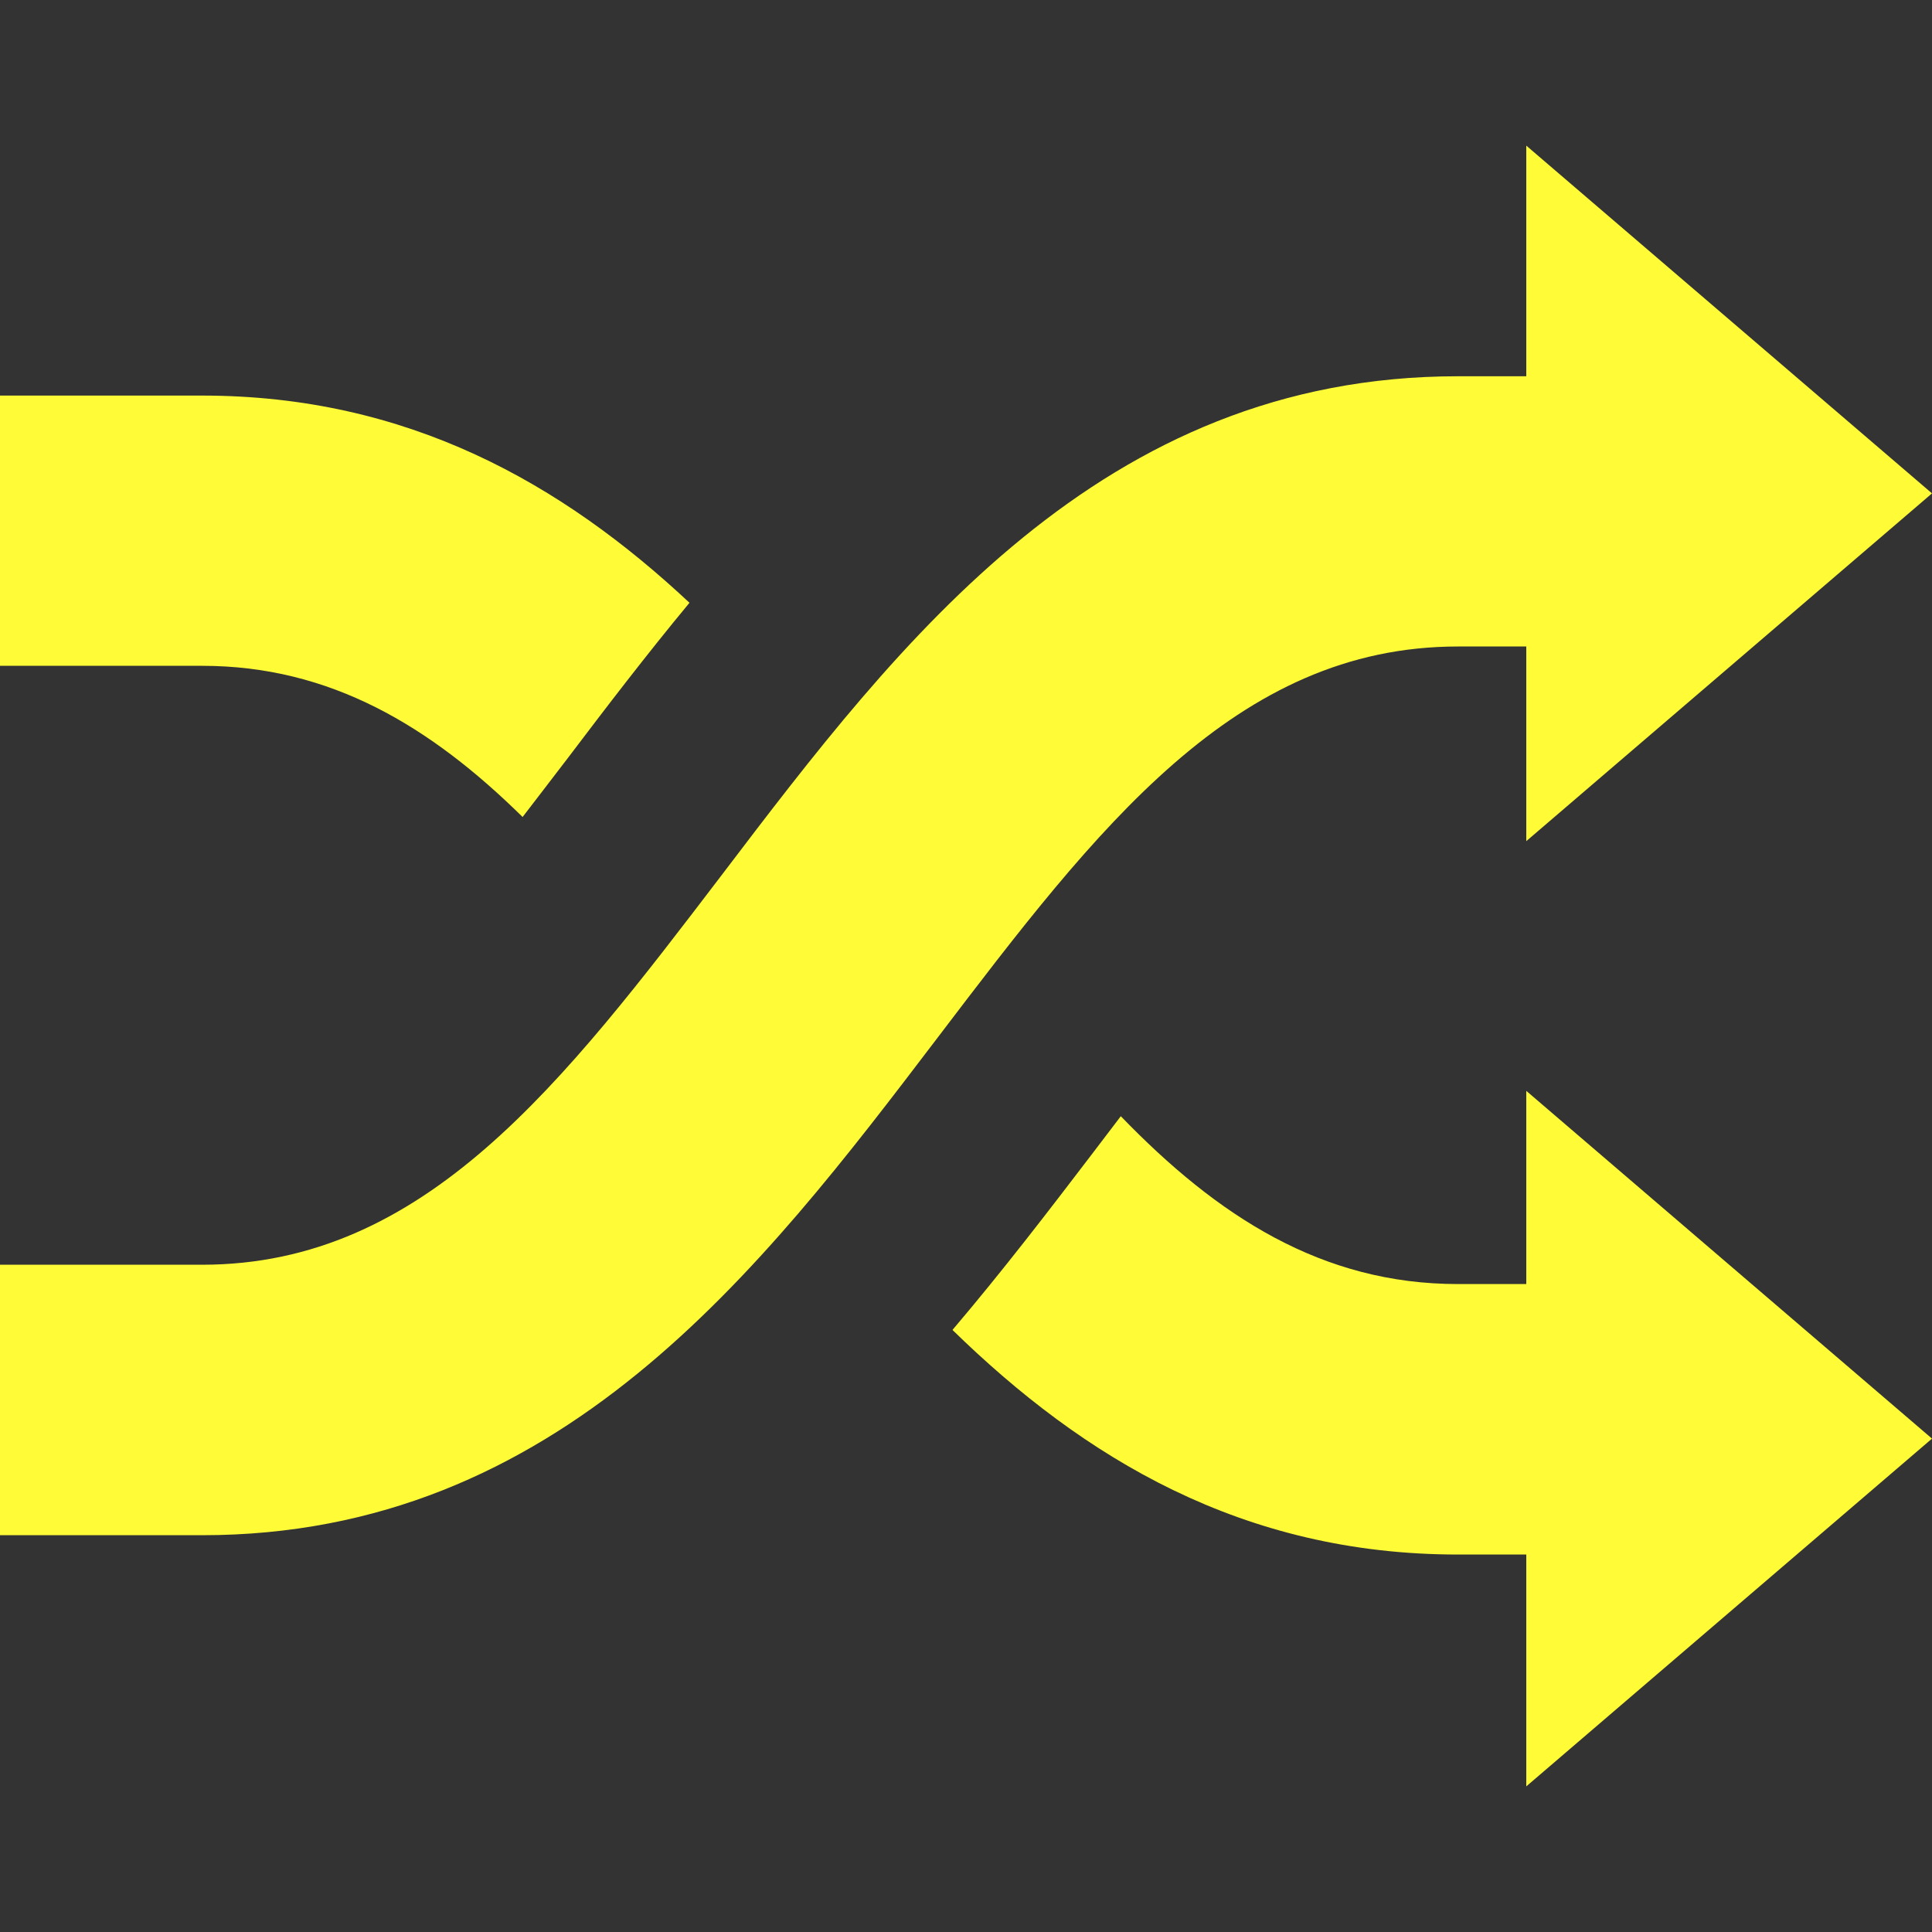 <?xml version="1.0" encoding="utf-8"?>
<!-- Generator: Adobe Illustrator 27.2.0, SVG Export Plug-In . SVG Version: 6.00 Build 0)  -->
<svg version="1.1" id="Capa_1" xmlns="http://www.w3.org/2000/svg" xmlns:xlink="http://www.w3.org/1999/xlink" x="0px" y="0px"
	 viewBox="0 0 800 800" style="enable-background:new 0 0 800 800;" xml:space="preserve">
<rect x="0" y="0" width="800" height="800" fill="#333333" stroke="none"/>
<style type="text/css">
	.st0{fill:#FFFB37;}
</style>
<g>
	<path class="st0" d="M800,595.7l-168,144v-96h-28.3c-89.3,0-155-40-209.3-93c20.9-24.6,39.9-49.4,57.6-72.6
		c4.1-5.4,8.1-10.6,12.1-15.9c40.1,41.5,83.3,69.5,139.6,69.5H632v-80L800,595.7z M0,275.7h83.7c53.1,0,94.5,25,132.7,62.6
		c6.3-8.1,12.6-16.5,19.1-24.9c15.6-20.6,32.1-42.2,50-63.8c-52.8-49.4-116.6-85.8-201.8-85.8H0V275.7z M632,60.3v95.5h-28.3
		c-147.8,0-231.1,109.5-304.6,206.2C233,448.7,176,523.7,83.7,523.7H0v112h83.7c147.8,0,231.1-109.5,304.6-206.1
		c66.1-86.9,123.2-161.9,215.4-161.9H632v80.6l168-144L632,60.3z"/>
</g>
</svg>
